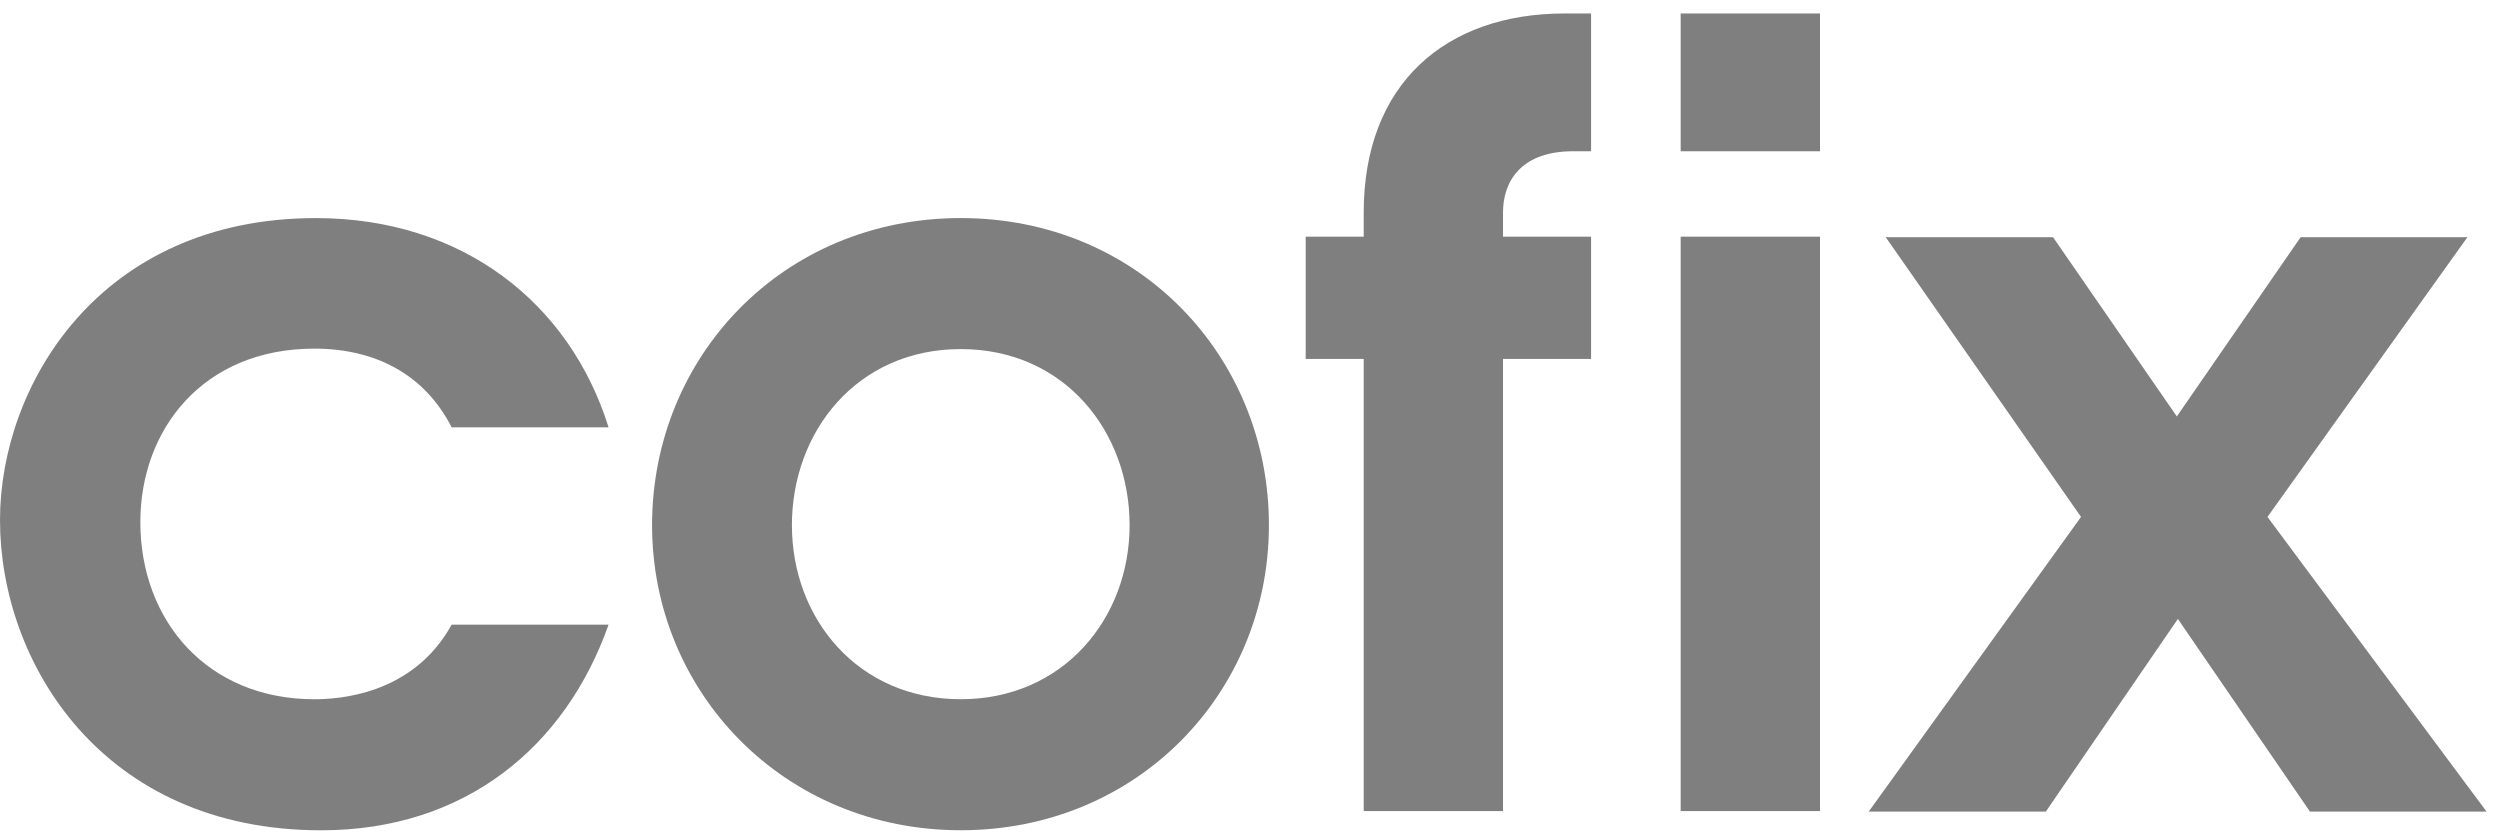 <?xml version="1.0" encoding="UTF-8"?> <svg xmlns="http://www.w3.org/2000/svg" width="93" height="31" viewBox="0 0 93 31" fill="none"><g clip-path="url(#clip0_178_962)"><g opacity="0.5"><path fill-rule="evenodd" clip-rule="evenodd" d="M11.695 12.969C13.968 12.969 15.799 13.932 16.801 15.897H22.639C21.194 11.273 17.205 8.113 11.753 8.113C3.68 8.113 0 14.356 0 19.346C0 24.663 3.815 30.887 11.945 30.887C17.321 30.887 21.039 27.765 22.639 23.238H16.801C15.356 25.858 12.581 26.012 11.695 26.012C7.707 26.012 5.221 23.084 5.221 19.423C5.221 15.974 7.553 12.969 11.695 12.969Z" fill="black"></path><path fill-rule="evenodd" clip-rule="evenodd" d="M35.74 26.011C31.906 26.011 29.459 23.005 29.459 19.537C29.459 16.069 31.867 12.986 35.74 12.986C39.613 12.986 42.021 16.069 42.021 19.537C42.021 23.005 39.555 26.011 35.74 26.011ZM35.74 8.112C29.112 8.112 24.257 13.275 24.257 19.537C24.257 25.741 29.151 30.885 35.74 30.885C42.329 30.885 47.204 25.76 47.204 19.537C47.204 13.275 42.368 8.112 35.74 8.112ZM50.73 7.9V8.805H48.572V13.352H50.73V30.172H55.912V13.352H59.188V8.805H55.912V7.9C55.912 6.821 56.51 5.626 58.533 5.626H59.188V0.501H58.205C53.774 0.501 50.73 3.122 50.73 7.9Z" fill="black"></path><path fill-rule="evenodd" clip-rule="evenodd" d="M62.521 5.626H67.704V0.501H62.521V5.626ZM62.521 30.172H67.704V8.805H62.521V30.172ZM84.35 19.229L91.787 8.825H85.583L80.978 15.491L76.374 8.825H70.15L77.414 19.229L69.515 30.192H76.104L81.017 23.024L85.93 30.192H92.5L84.35 19.229Z" fill="black"></path></g></g><defs><clipPath id="clip0_178_962"><rect width="93" height="31" fill="white"></rect></clipPath></defs></svg> 